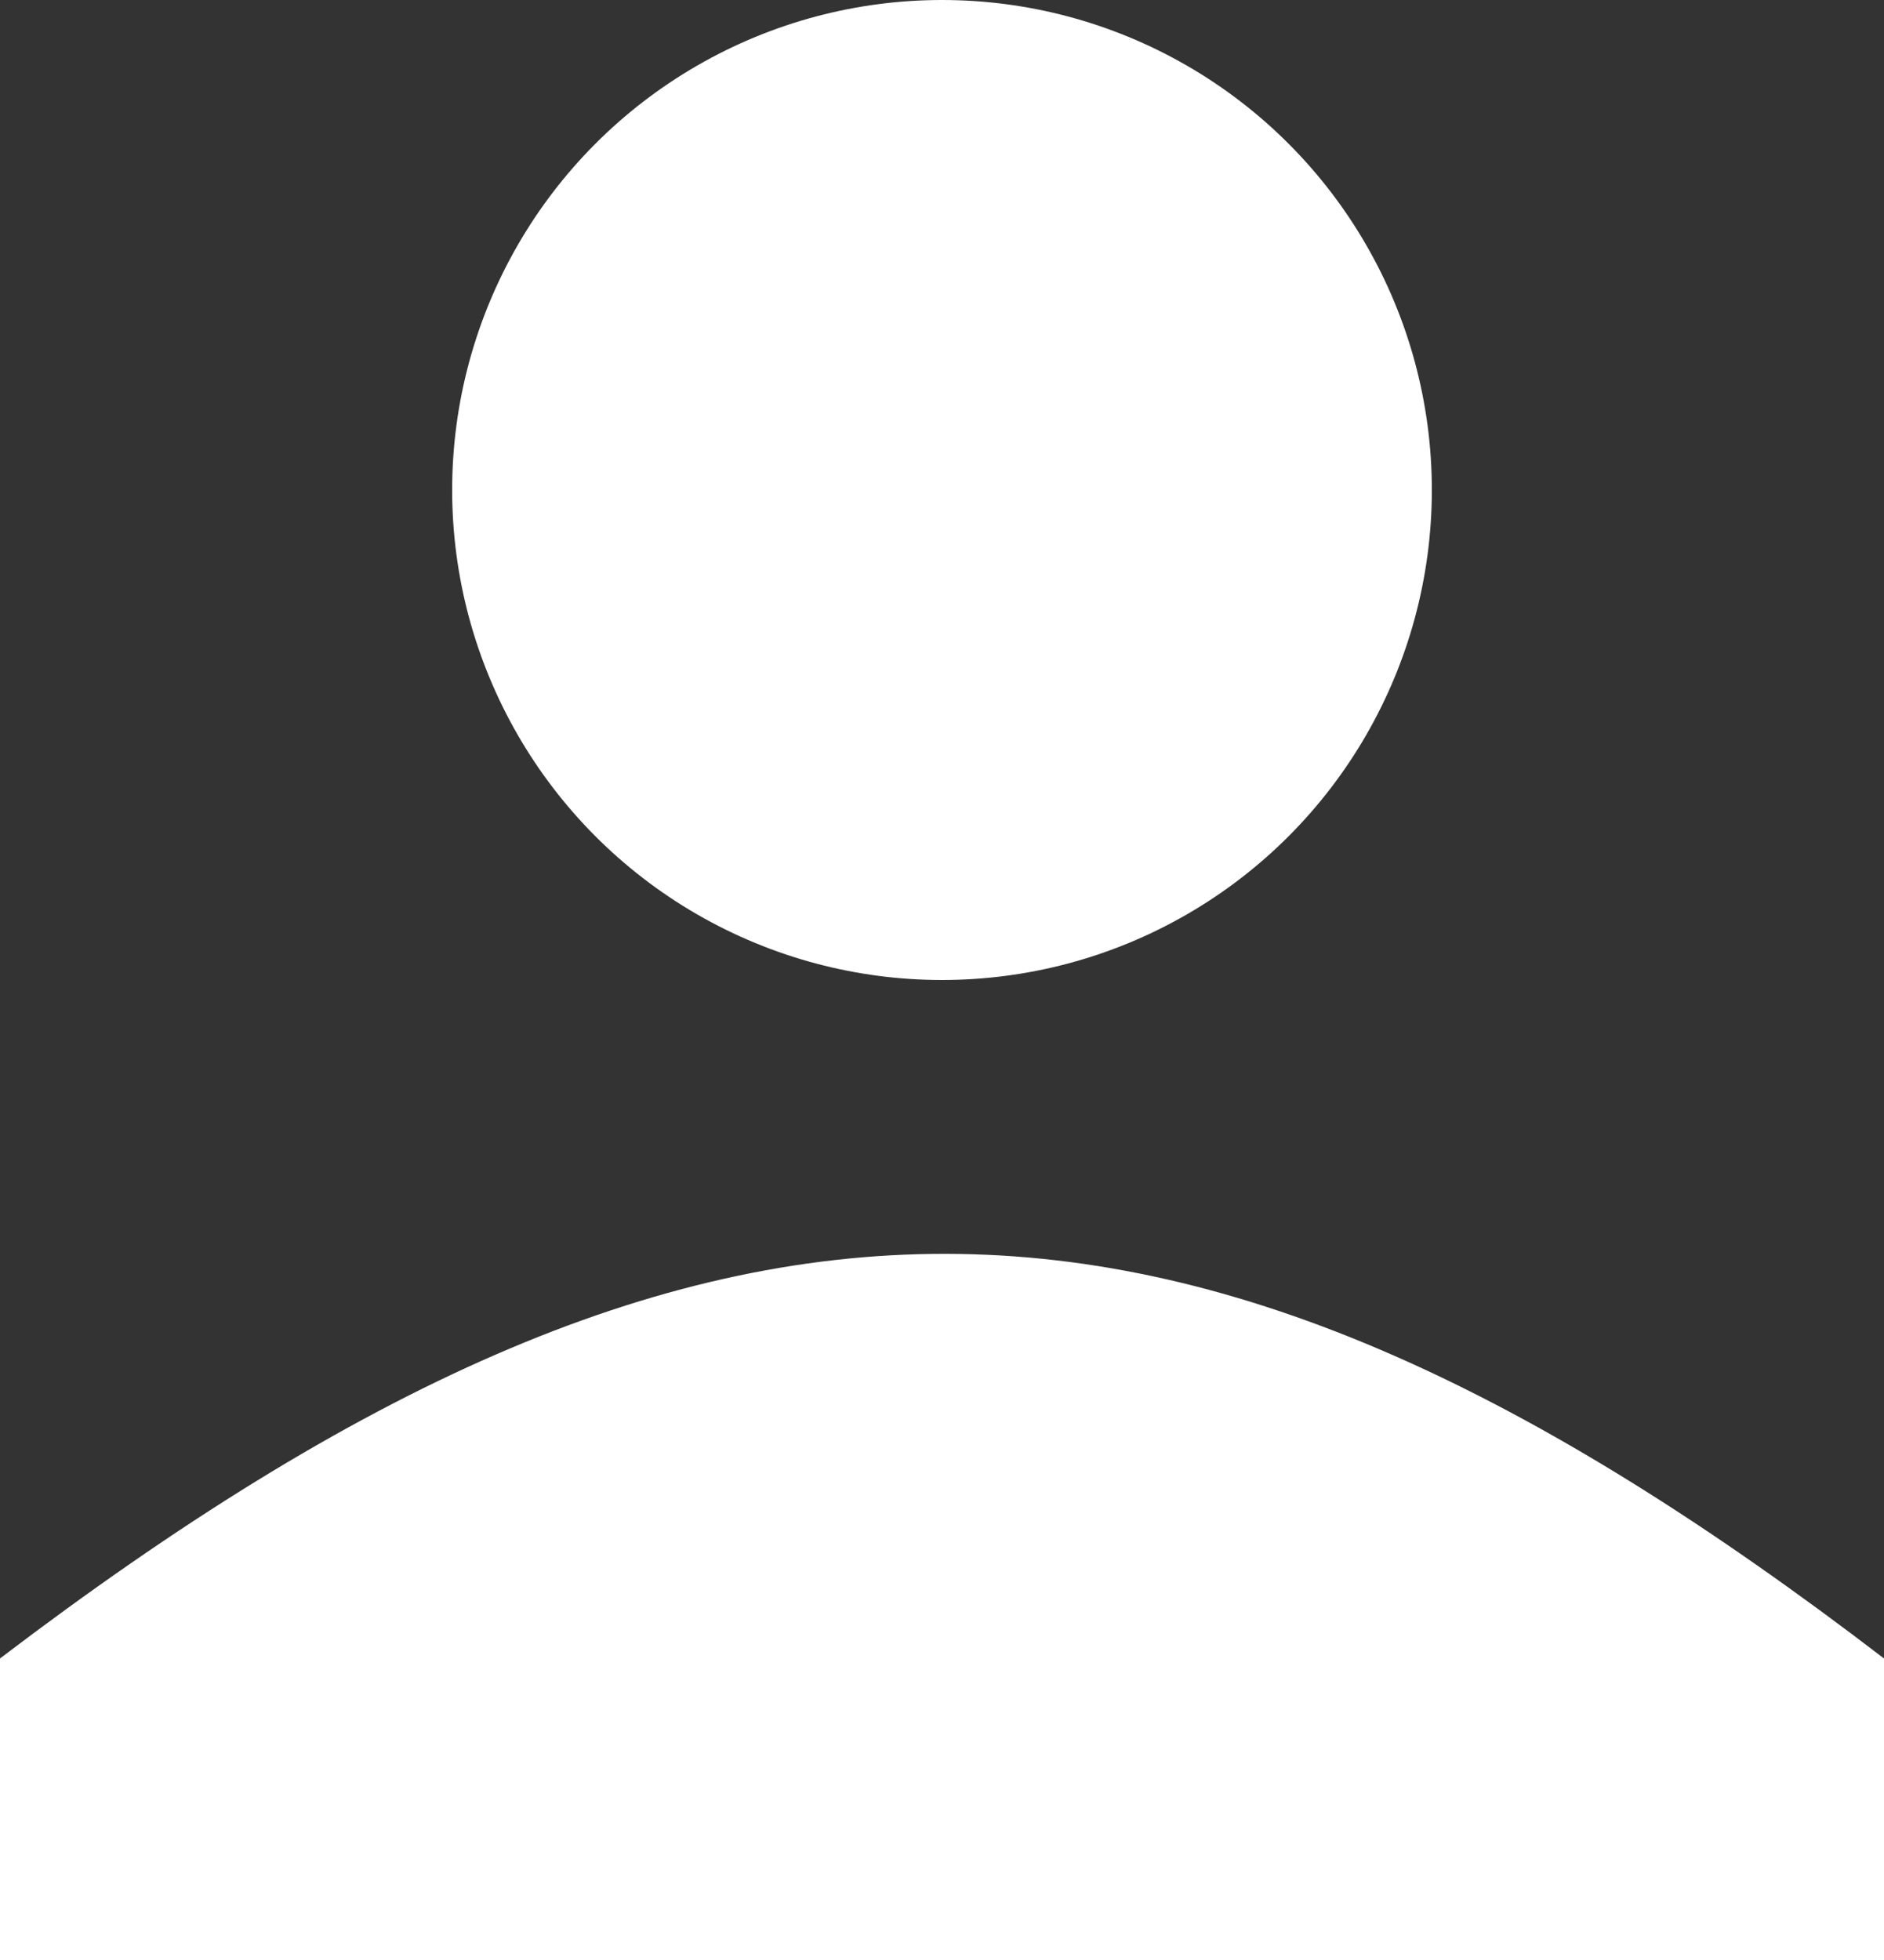 <svg width="25" height="26" fill="none" xmlns="http://www.w3.org/2000/svg"><rect width="100%" height="100%" fill="#333333" stroke="none"/><circle cx="12.5" cy="6.5" r="6.5" fill="#fff"/><path d="M0 22v4h25v-4c-9.304-7.128-15.552-7.185-25 0z" fill="#fff"/></svg>